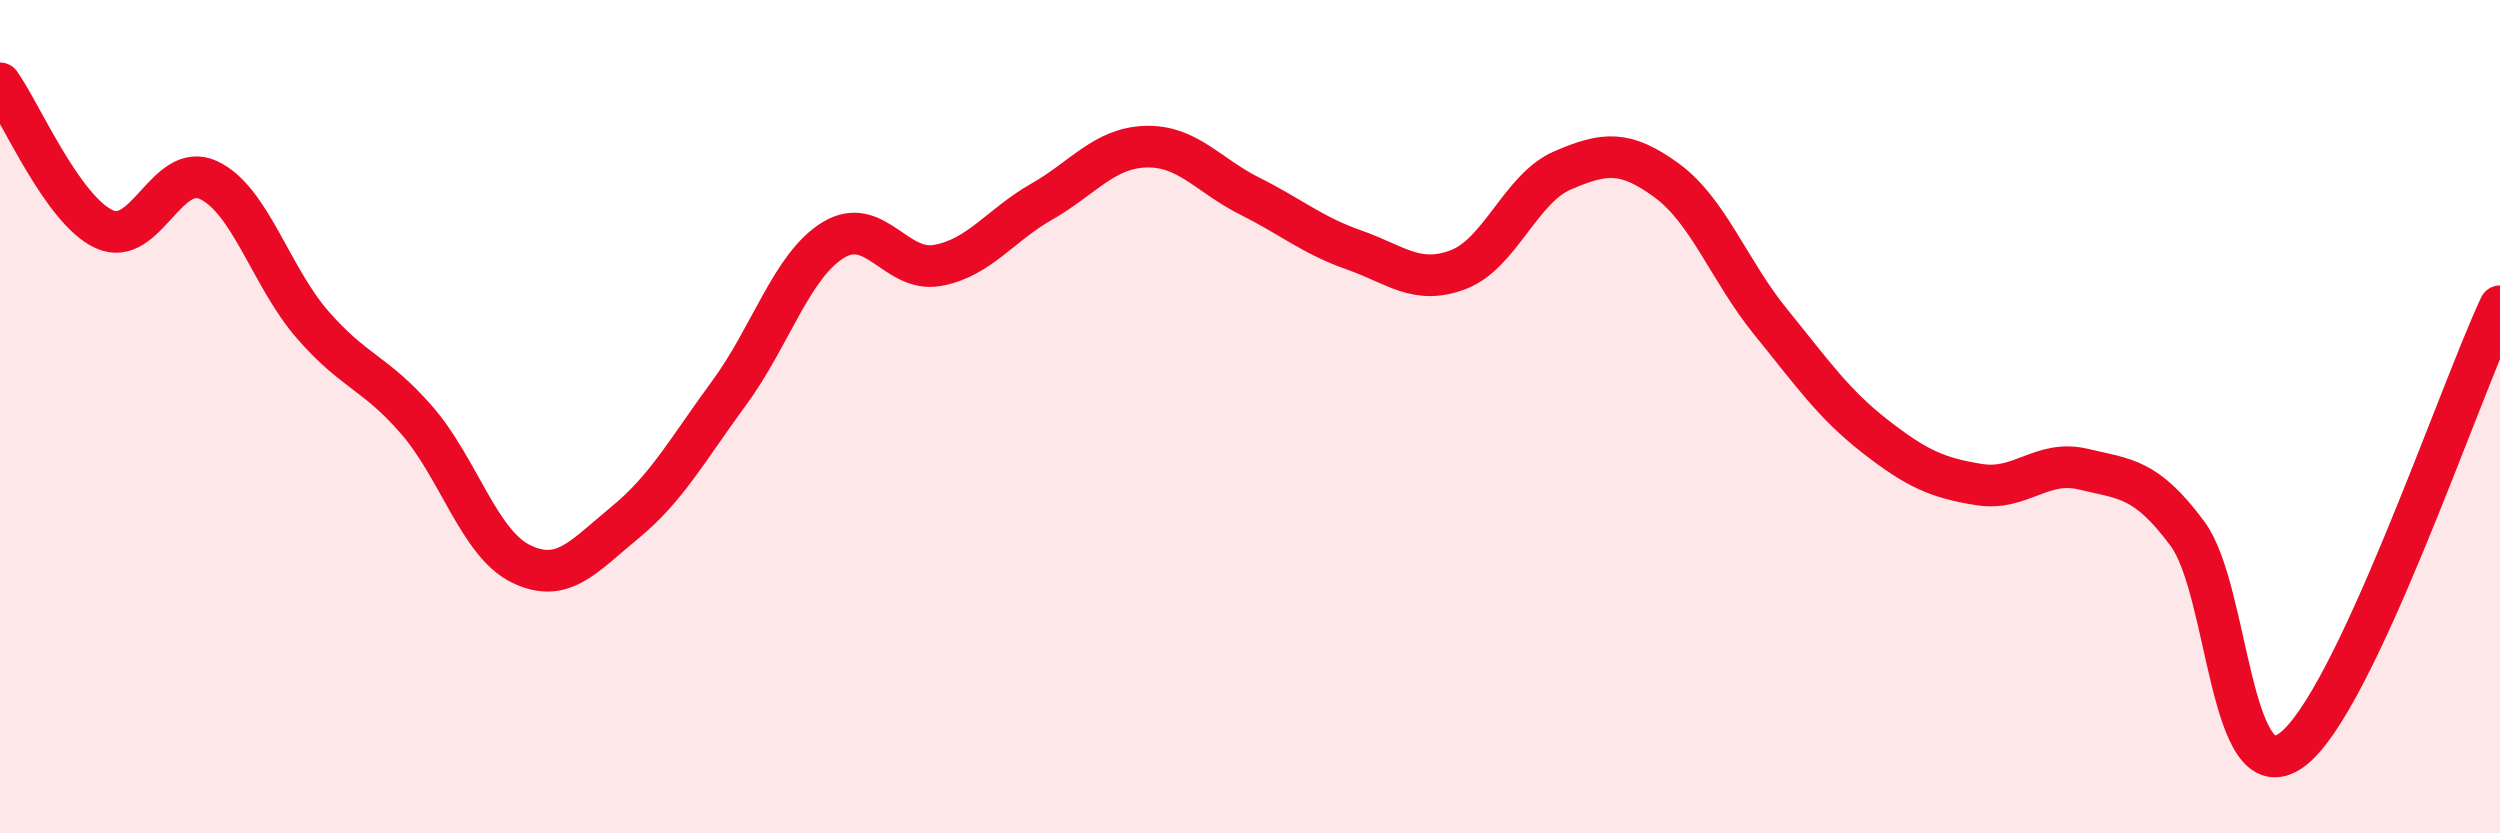 
    <svg width="60" height="20" viewBox="0 0 60 20" xmlns="http://www.w3.org/2000/svg">
      <path
        d="M 0,2 C 0.5,2.7 1.5,5.04 2.5,5.5 C 3.5,5.96 4,3.86 5,4.32 C 6,4.78 6.5,6.64 7.5,7.79 C 8.5,8.94 9,8.93 10,10.08 C 11,11.23 11.5,13.04 12.5,13.53 C 13.5,14.02 14,13.36 15,12.54 C 16,11.72 16.5,10.79 17.5,9.43 C 18.5,8.07 19,6.37 20,5.76 C 21,5.15 21.5,6.55 22.5,6.37 C 23.5,6.19 24,5.41 25,4.84 C 26,4.27 26.5,3.55 27.5,3.52 C 28.5,3.49 29,4.21 30,4.71 C 31,5.21 31.5,5.65 32.5,6 C 33.5,6.35 34,6.85 35,6.47 C 36,6.09 36.5,4.52 37.5,4.09 C 38.5,3.66 39,3.6 40,4.33 C 41,5.06 41.5,6.5 42.5,7.73 C 43.5,8.96 44,9.69 45,10.47 C 46,11.25 46.5,11.47 47.5,11.63 C 48.5,11.79 49,11.02 50,11.26 C 51,11.5 51.5,11.46 52.5,12.81 C 53.5,14.16 53.5,19.09 55,18 C 56.5,16.91 59,9.48 60,7.35L60 20L0 20Z"
        fill="#EB0A25"
        opacity="0.1"
        stroke-linecap="round"
        stroke-linejoin="round"
      />
      <path
        d="M 0,2 C 0.5,2.7 1.5,5.04 2.5,5.5 C 3.5,5.96 4,3.86 5,4.32 C 6,4.78 6.5,6.64 7.5,7.79 C 8.5,8.94 9,8.93 10,10.08 C 11,11.23 11.5,13.04 12.5,13.53 C 13.5,14.02 14,13.36 15,12.54 C 16,11.72 16.5,10.79 17.5,9.43 C 18.5,8.07 19,6.37 20,5.76 C 21,5.15 21.5,6.55 22.5,6.37 C 23.5,6.19 24,5.41 25,4.84 C 26,4.27 26.5,3.55 27.5,3.52 C 28.5,3.49 29,4.21 30,4.71 C 31,5.21 31.5,5.65 32.5,6 C 33.5,6.35 34,6.85 35,6.47 C 36,6.09 36.5,4.52 37.5,4.09 C 38.5,3.66 39,3.6 40,4.33 C 41,5.06 41.5,6.5 42.5,7.73 C 43.5,8.96 44,9.69 45,10.47 C 46,11.25 46.5,11.47 47.5,11.63 C 48.5,11.79 49,11.02 50,11.26 C 51,11.5 51.5,11.46 52.5,12.81 C 53.5,14.16 53.5,19.09 55,18 C 56.5,16.91 59,9.48 60,7.35"
        stroke="#EB0A25"
        stroke-width="1"
        fill="none"
        stroke-linecap="round"
        stroke-linejoin="round"
      />
    </svg>
  